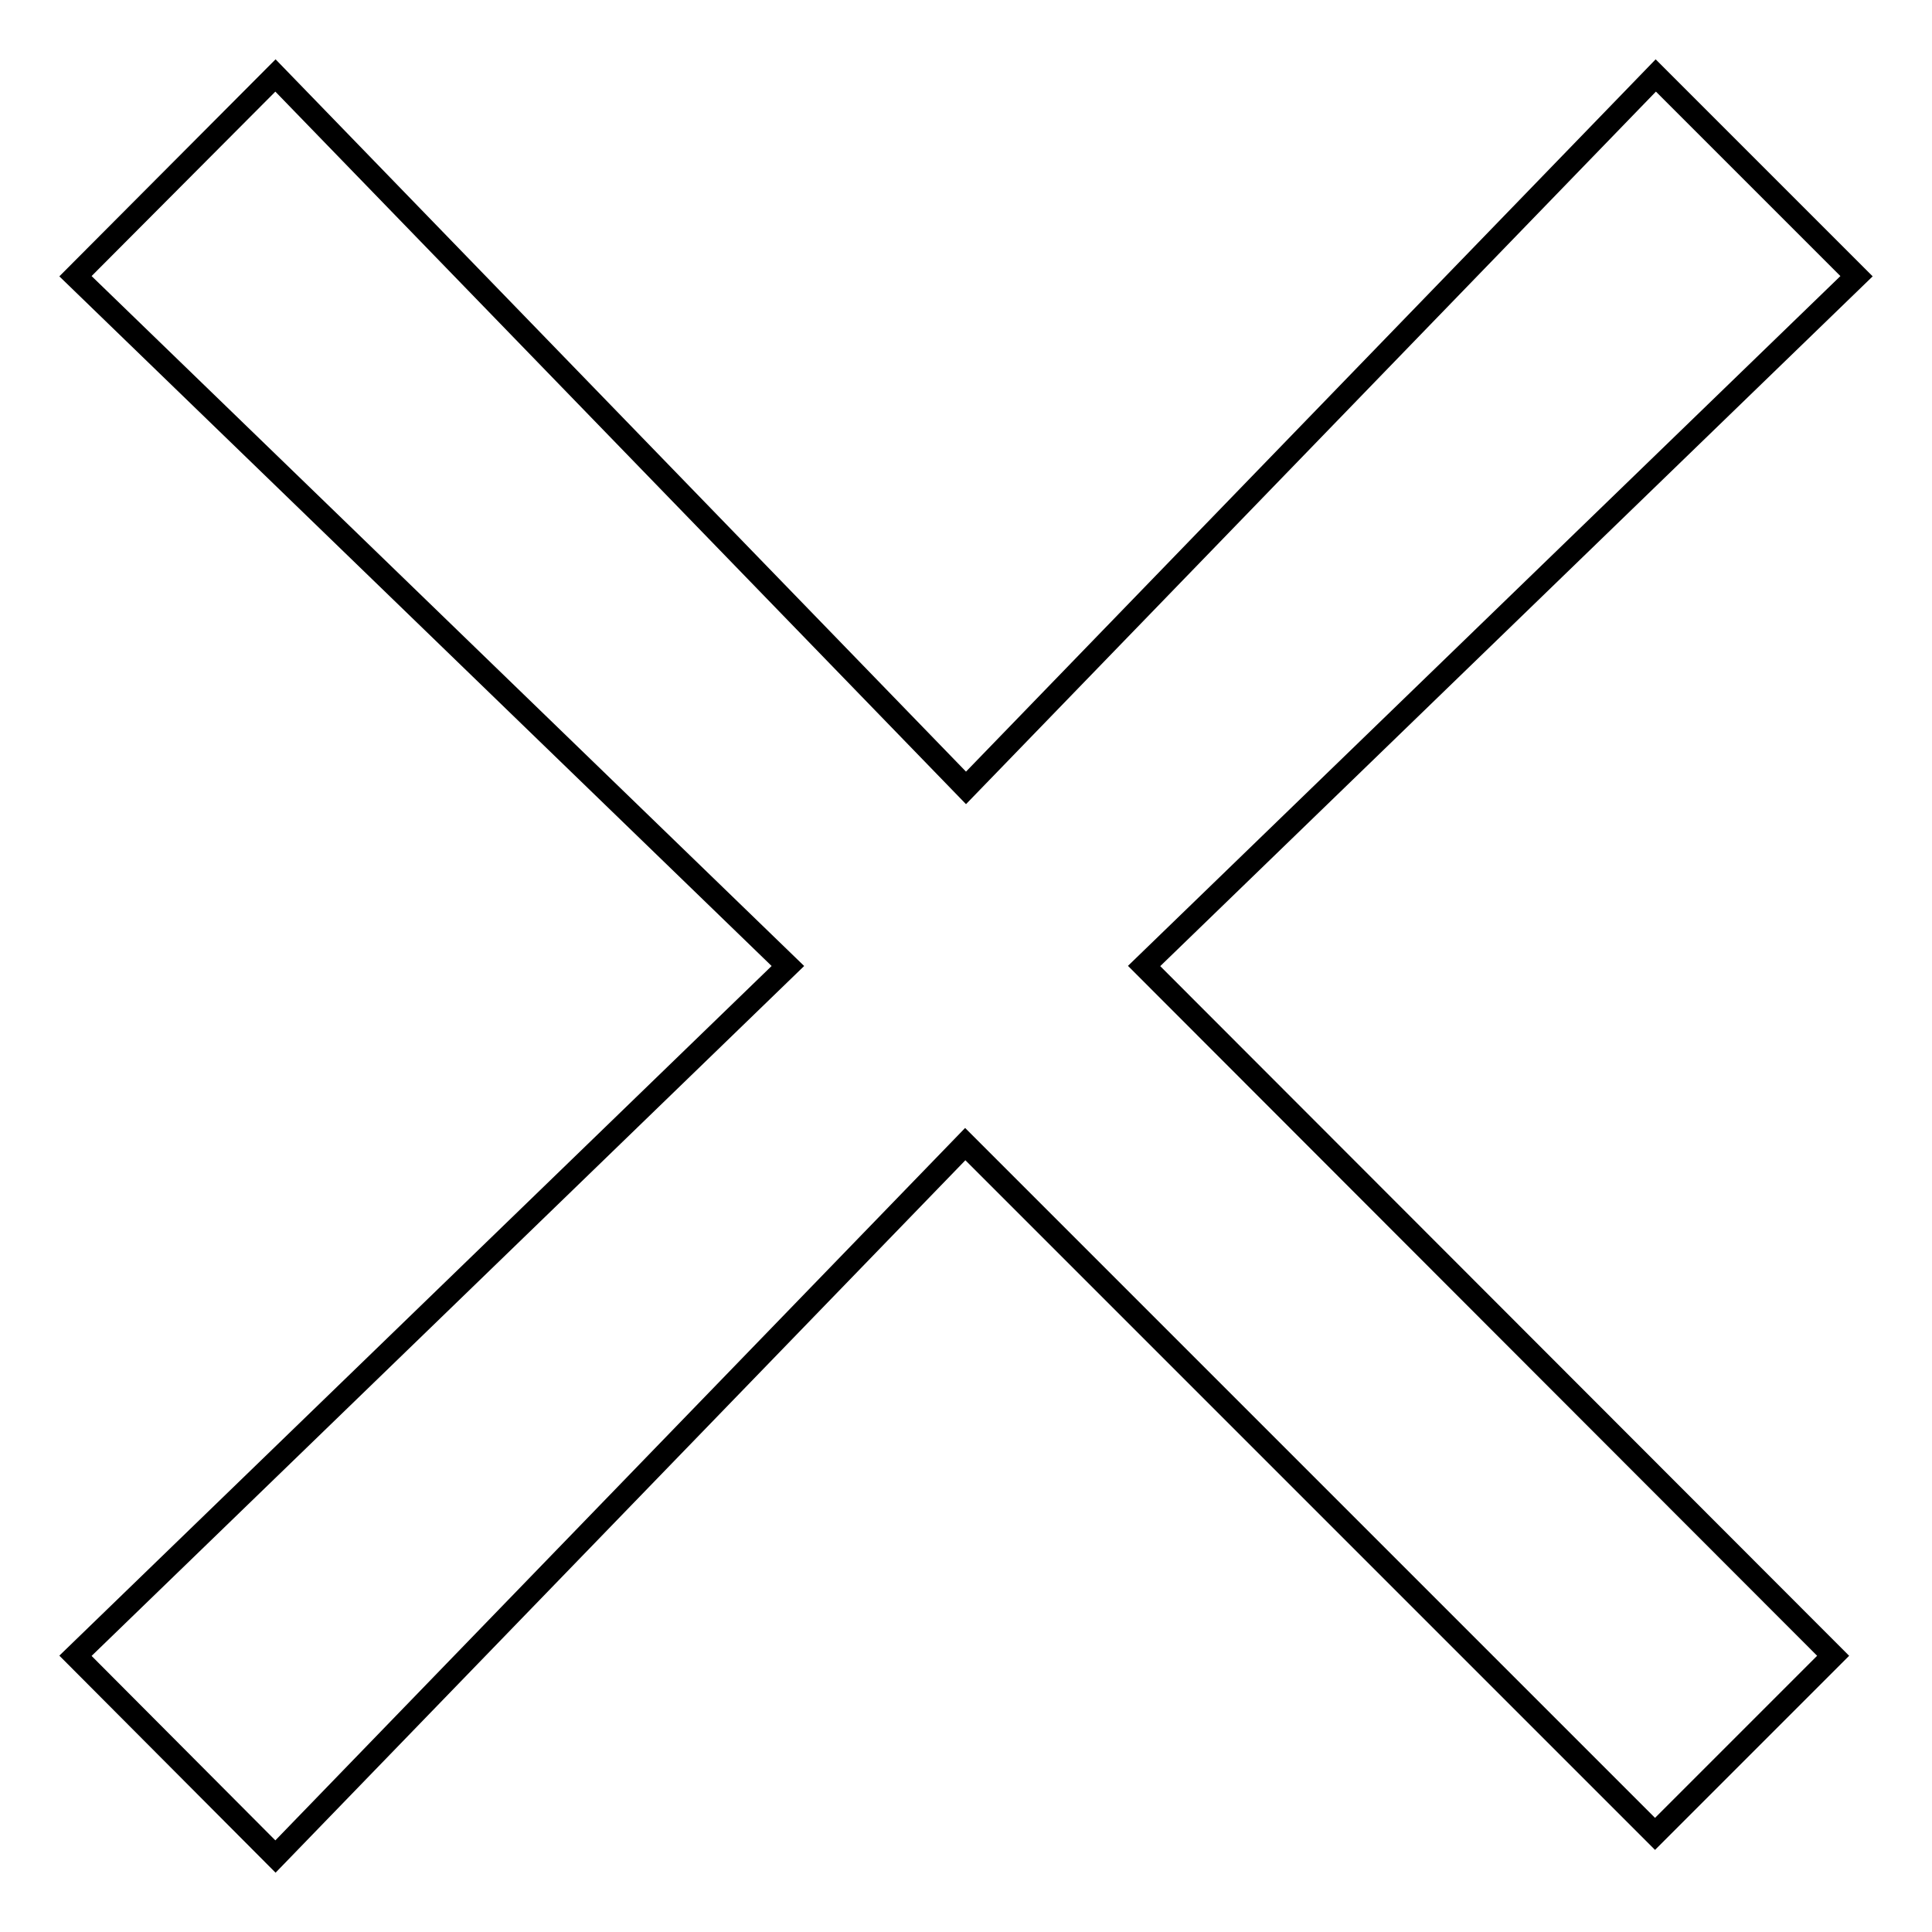 <?xml version="1.0" encoding="utf-8"?>
<!-- Svg Vector Icons : http://www.onlinewebfonts.com/icon -->
<!DOCTYPE svg PUBLIC "-//W3C//DTD SVG 1.1//EN" "http://www.w3.org/Graphics/SVG/1.1/DTD/svg11.dtd">
<svg version="1.1" xmlns="http://www.w3.org/2000/svg" xmlns:xlink="http://www.w3.org/1999/xlink" x="0px" y="0px" viewBox="0 0 256 256" enable-background="new 0 0 256 256" xml:space="preserve">
<g> <path stroke-width="3" fill-opacity="0" stroke="#000000"  d="M246,36.6L219.4,10L128,104.4L36.5,10L10,36.6l94.4,91.4L10,219.4L36.5,246l91.4-94.4l91.4,91.4l23.6-23.6 L151.6,128L246,36.6L246,36.6z"/></g>
</svg>